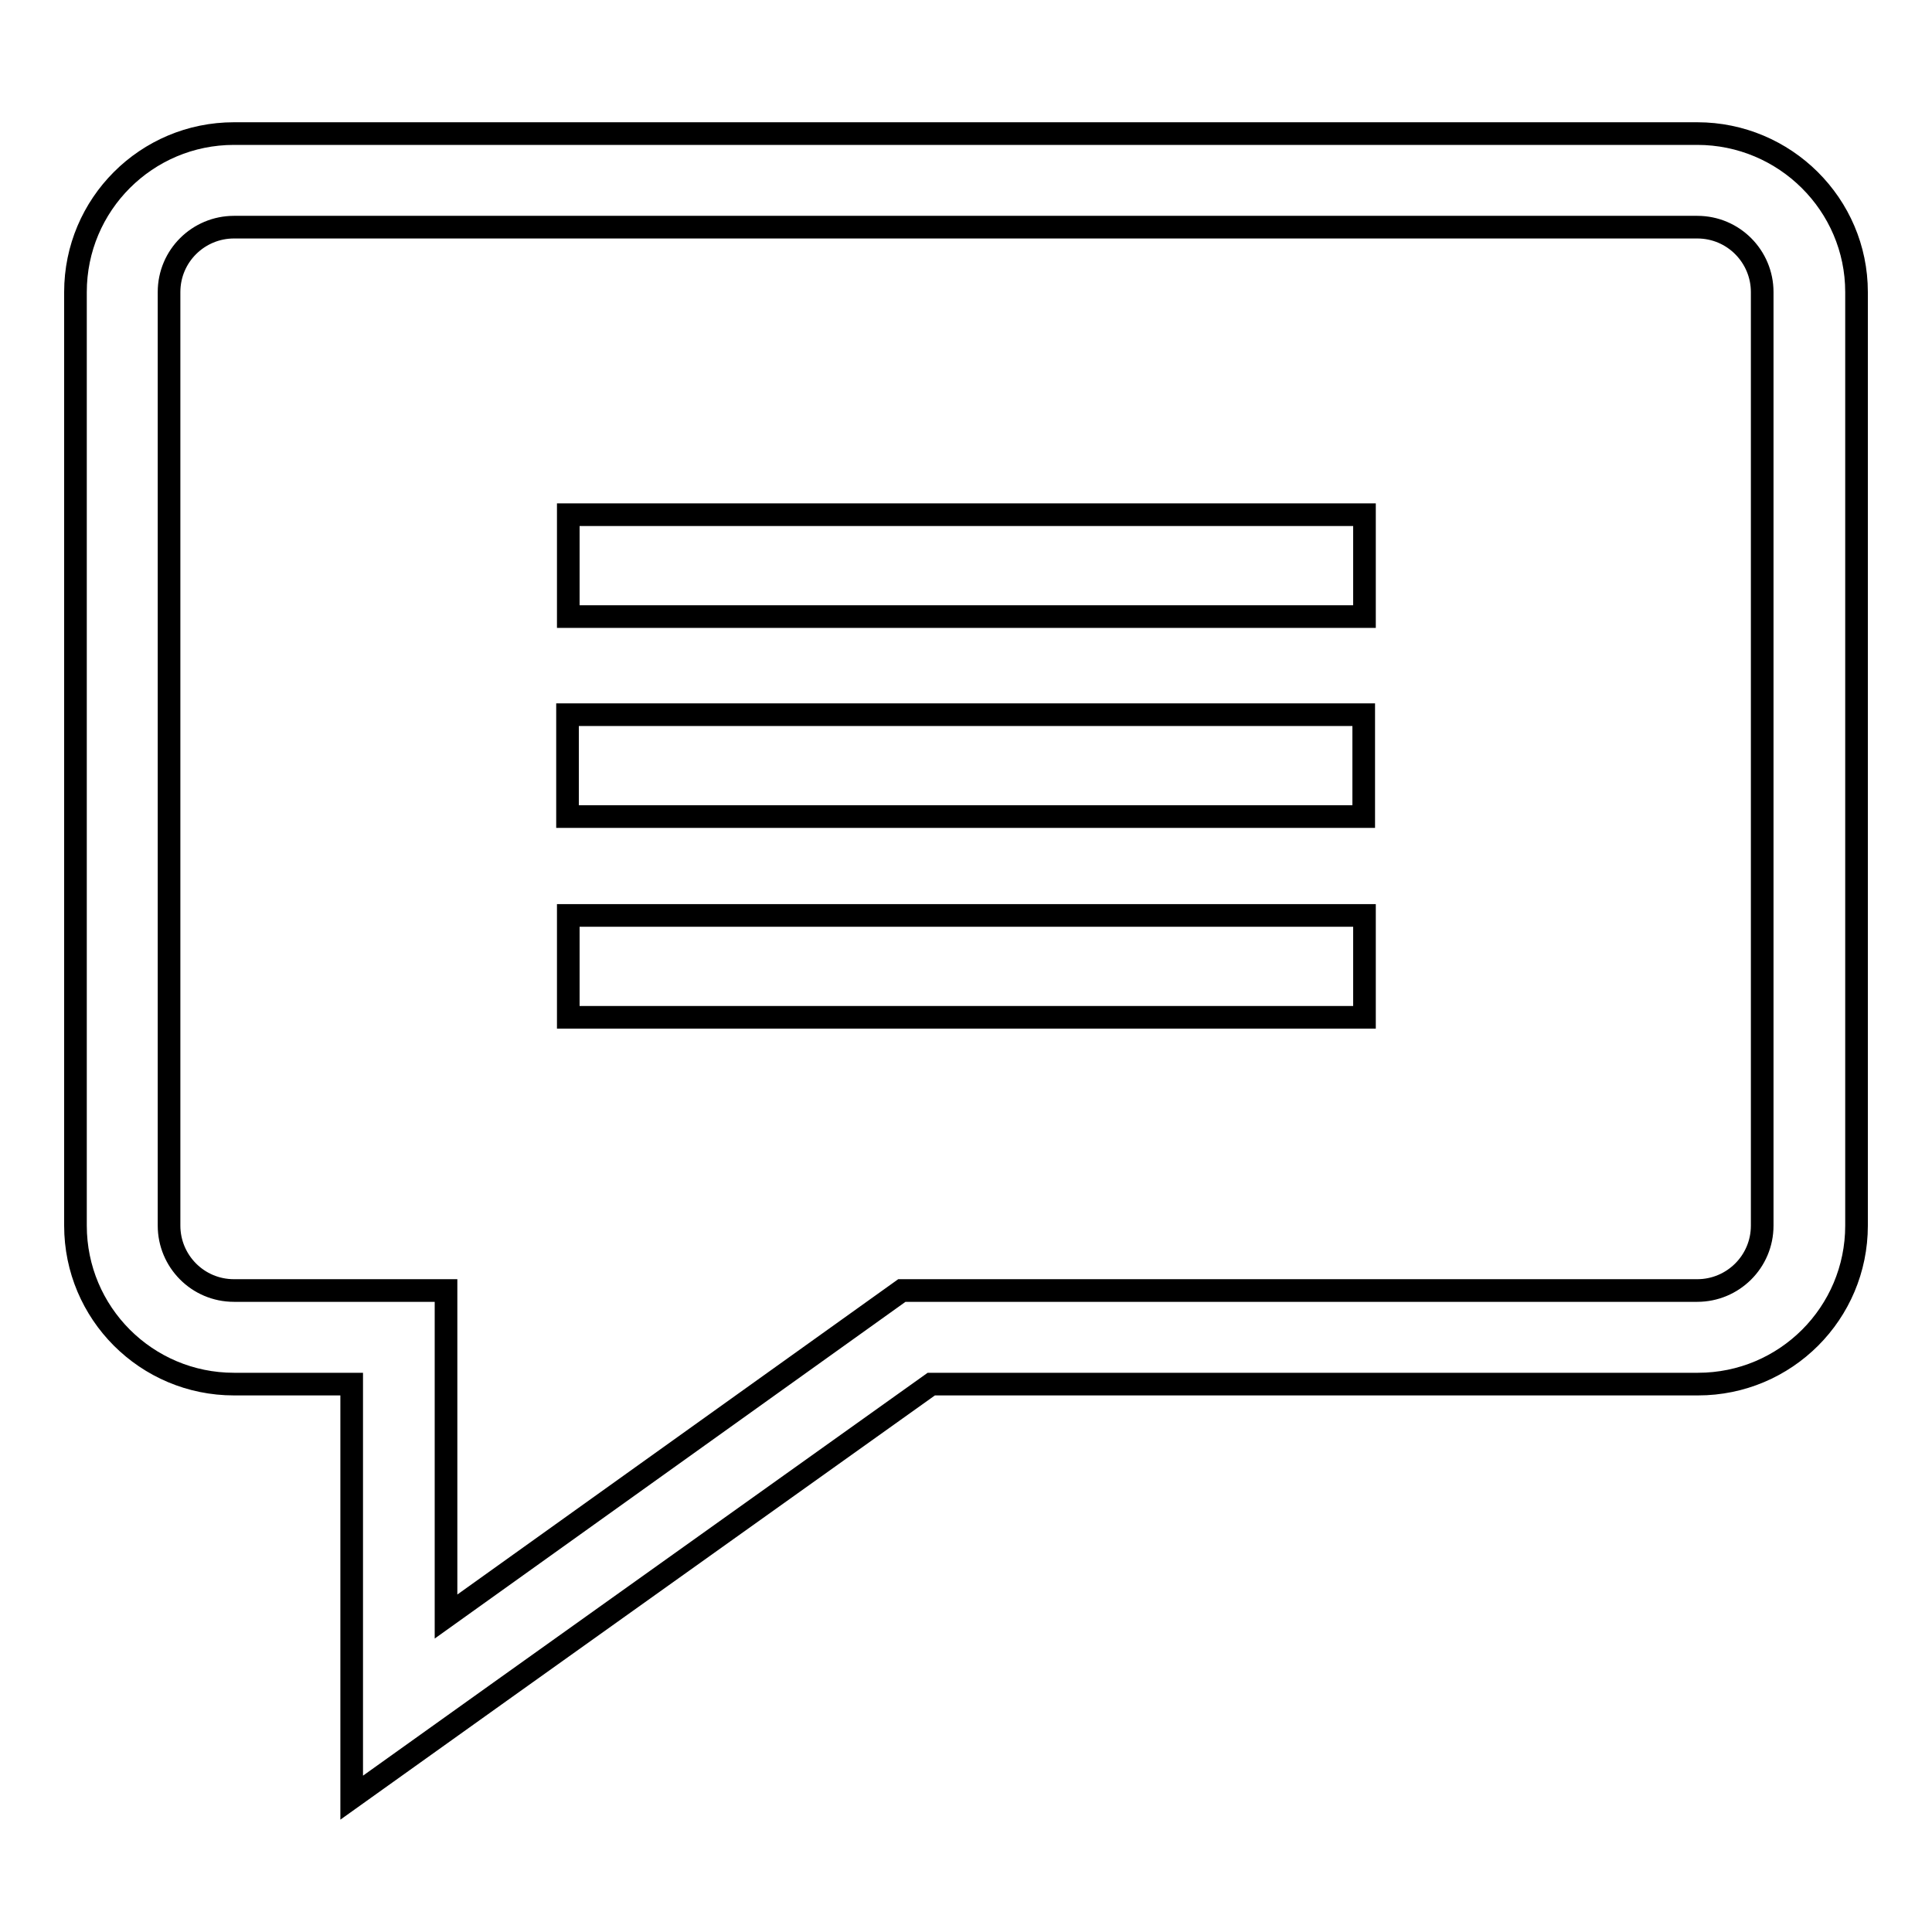 <?xml version="1.0" encoding="utf-8"?>
<!-- Svg Vector Icons : http://www.onlinewebfonts.com/icon -->
<!DOCTYPE svg PUBLIC "-//W3C//DTD SVG 1.1//EN" "http://www.w3.org/Graphics/SVG/1.1/DTD/svg11.dtd">
<svg version="1.1" xmlns="http://www.w3.org/2000/svg" xmlns:xlink="http://www.w3.org/1999/xlink" x="0px" y="0px" viewBox="0 0 256 256" enable-background="new 0 0 256 256" xml:space="preserve">
<g><g><path stroke-width="3" fill-opacity="0" stroke="#000000"  d="M224.9,30.1c4.8,0,8.6,3.9,8.6,8.6v123.7c0,4.8-3.9,8.6-8.6,8.6H119.5l-60.4,43.2v-43.2H31c-4.8,0-8.6-3.9-8.6-8.6V38.7c0-4.8,3.9-8.6,8.6-8.6L224.9,30.1 M224.9,17.7H31c-11.6,0-21,9.4-21,21v123.7c0,11.6,9.4,21,21,21h15.6v30.7v24.1l19.6-14l57.2-40.8H225c11.6,0,21-9.4,21-21V38.7C246,27.1,236.5,17.7,224.9,17.7L224.9,17.7z"/><path stroke-width="3" fill-opacity="0" stroke="#000000"  d="M75.3,68.2h105.5v13.5H75.3V68.2z"/><path stroke-width="3" fill-opacity="0" stroke="#000000"  d="M75.2,94.7h105.5v13.5H75.2L75.2,94.7L75.2,94.7z"/><path stroke-width="3" fill-opacity="0" stroke="#000000"  d="M75.3,121.3h105.5v13.5H75.3V121.3L75.3,121.3z"/></g></g>
</svg>